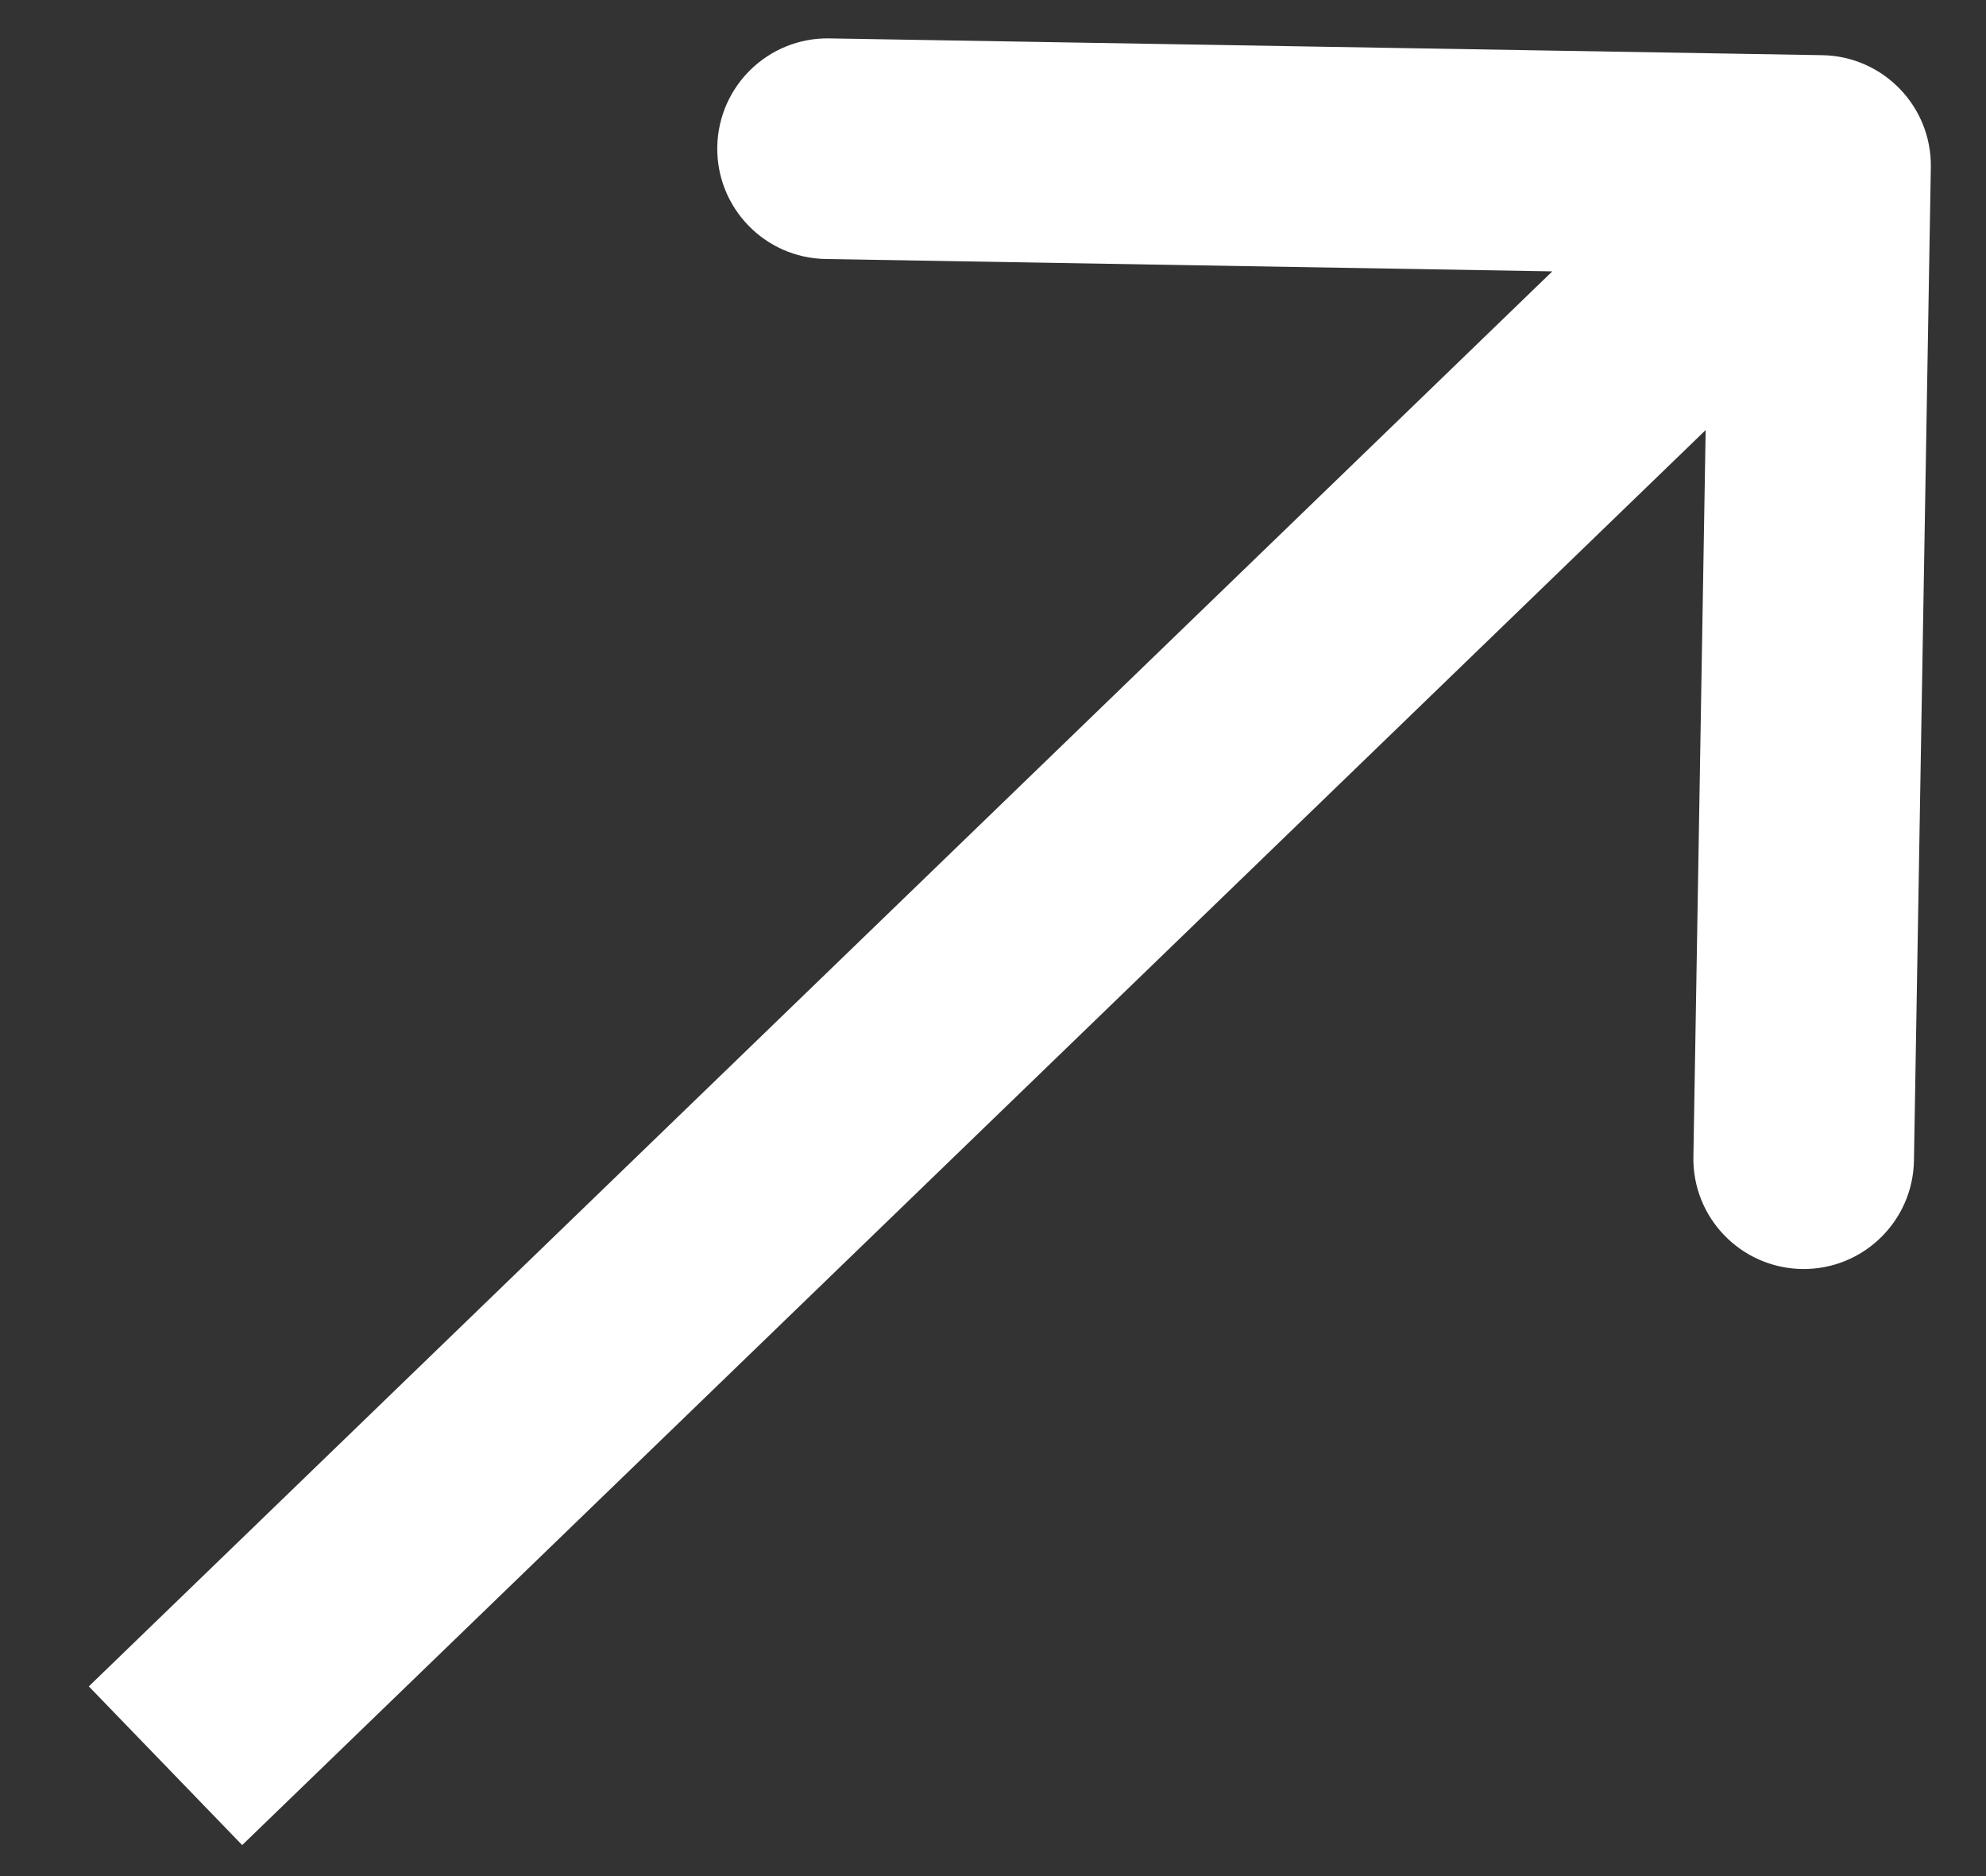<?xml version="1.0" encoding="UTF-8"?> <svg xmlns="http://www.w3.org/2000/svg" width="18" height="17" viewBox="0 0 18 17" fill="none"><rect x="0" y="0" width="18" height="17" fill="#333333" stroke="none"/> <path d="M17.5 1.517C17.509 0.965 17.069 0.51 16.517 0.5L7.518 0.348C6.966 0.338 6.511 0.778 6.501 1.331C6.492 1.883 6.932 2.338 7.484 2.347L15.483 2.483L15.348 10.482C15.338 11.034 15.778 11.489 16.331 11.499C16.883 11.508 17.338 11.068 17.347 10.516L17.5 1.517ZM2.195 16.719L17.195 2.219L15.805 0.781L0.805 15.281L2.195 16.719Z" fill="white"></path> </svg> 